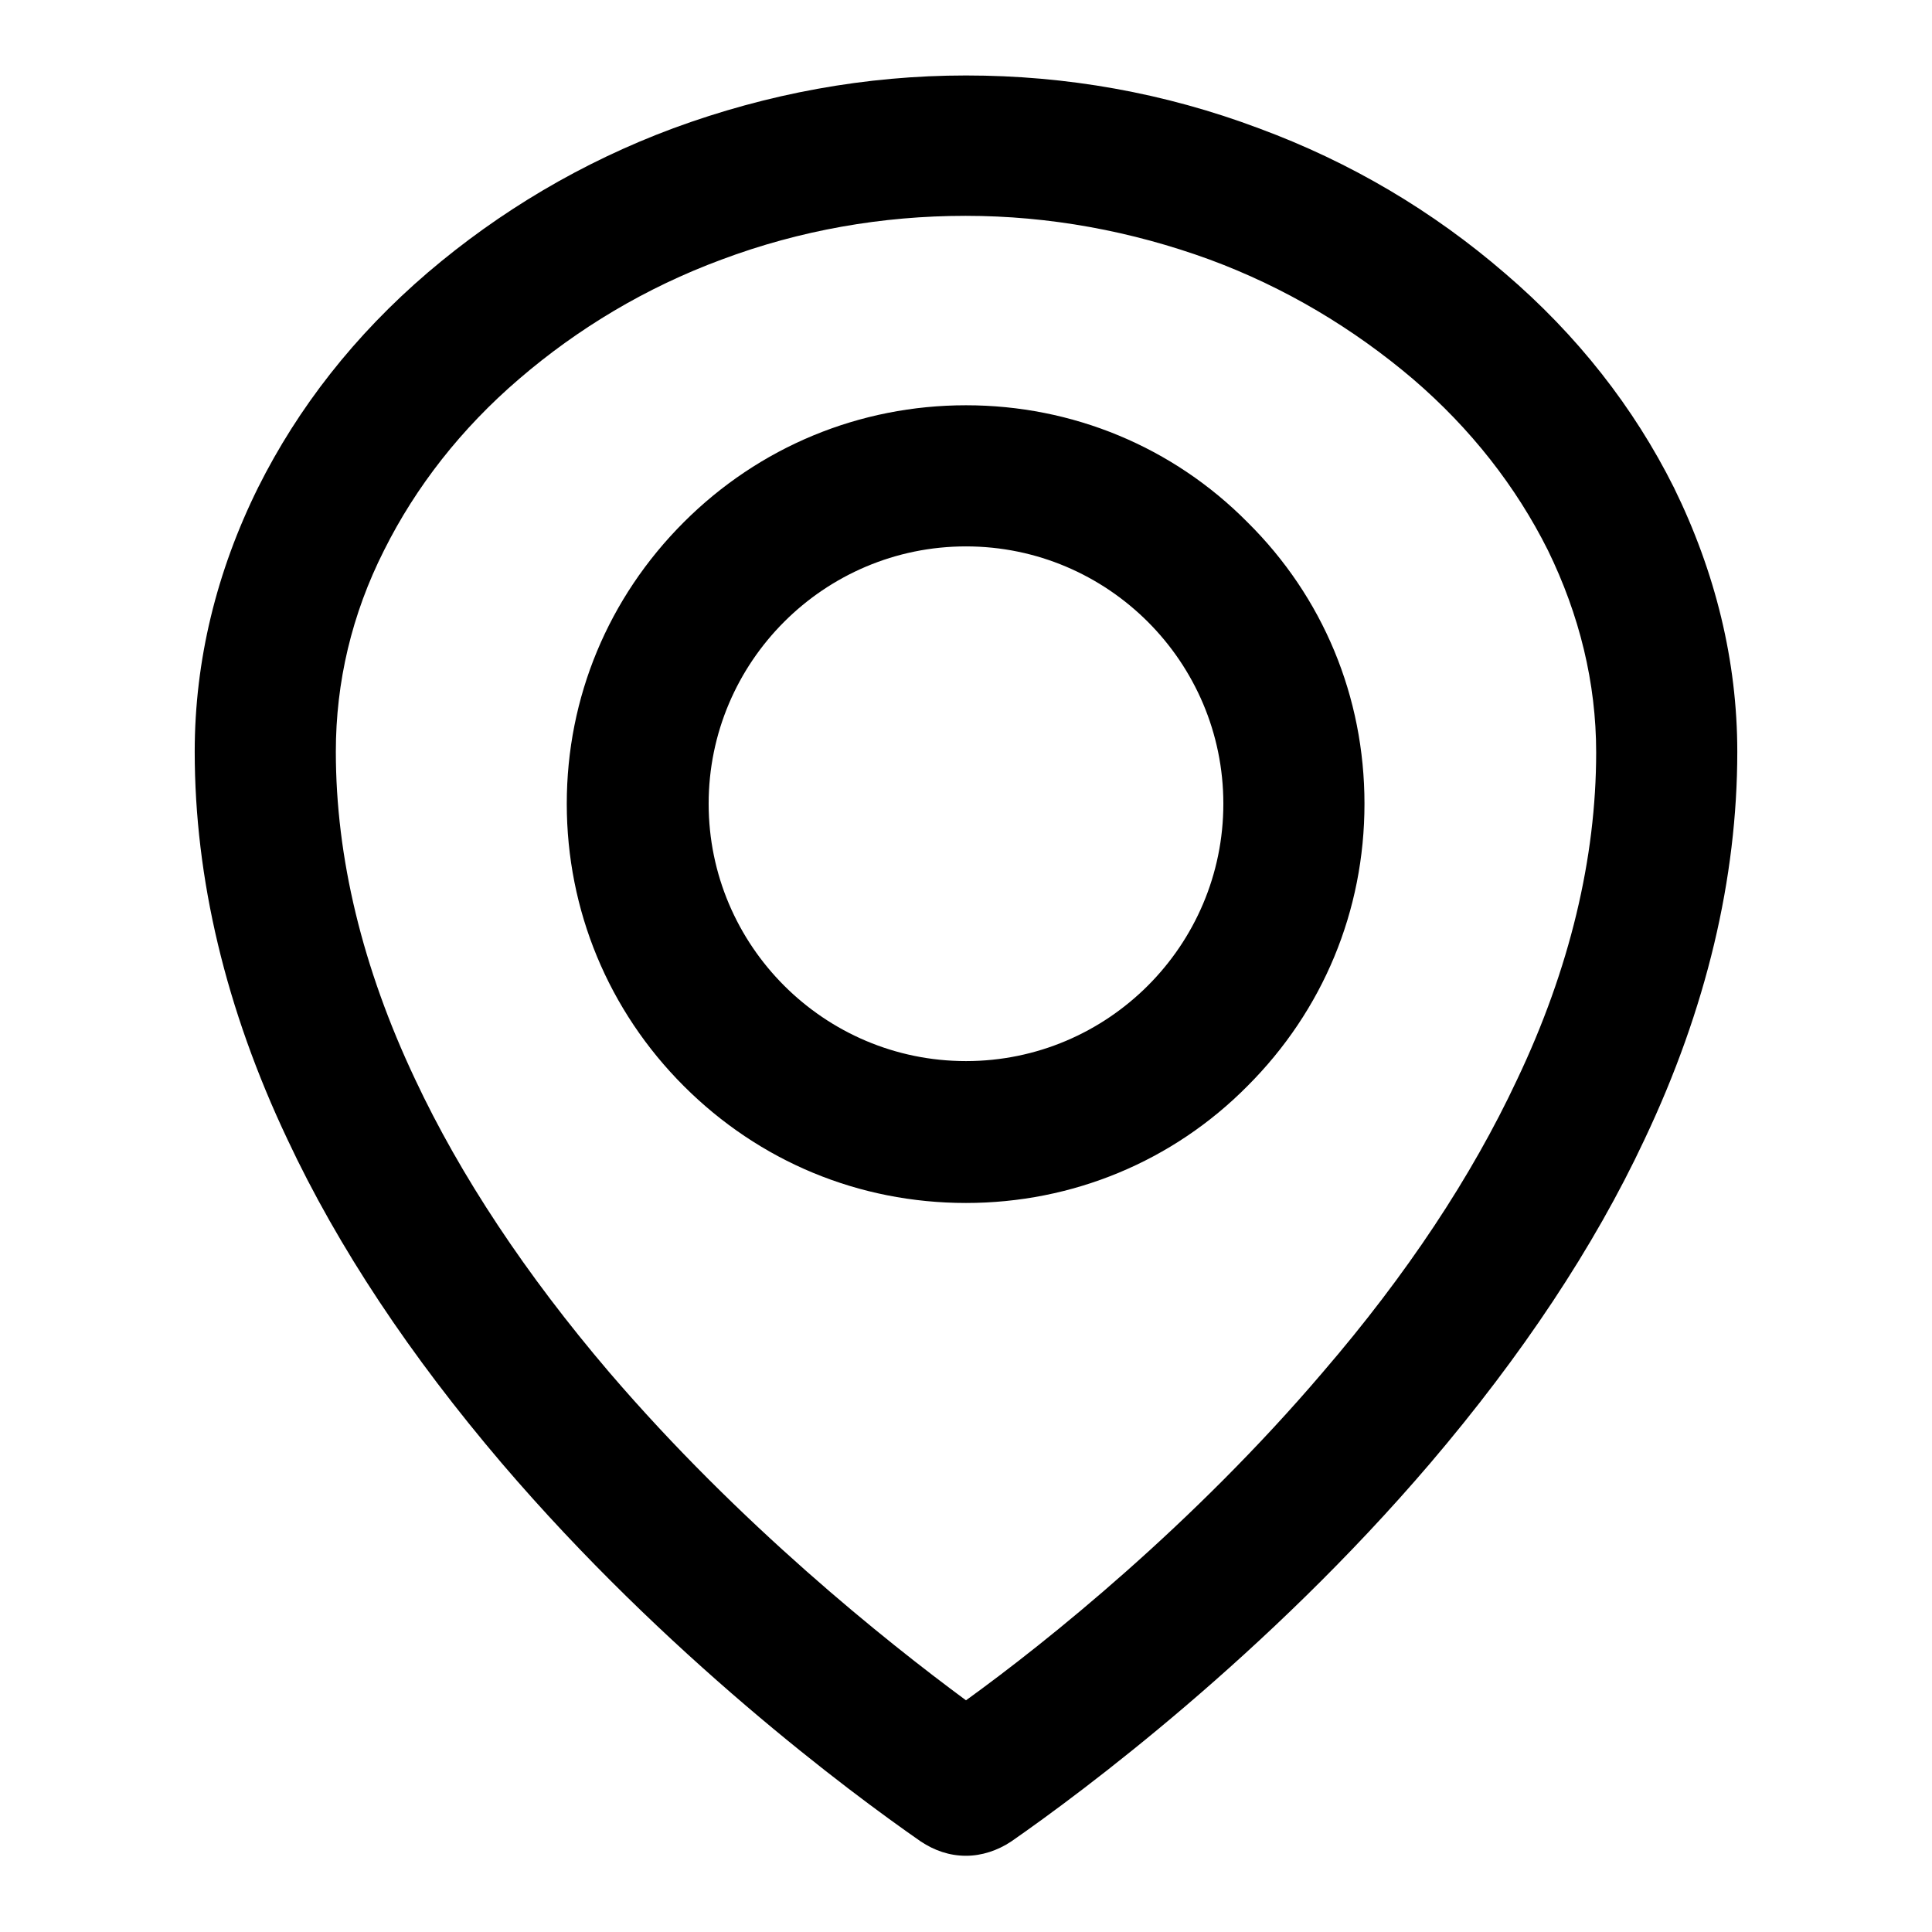 <?xml version="1.0" encoding="utf-8"?>
<!-- Svg Vector Icons : http://www.onlinewebfonts.com/icon -->
<!DOCTYPE svg PUBLIC "-//W3C//DTD SVG 1.1//EN" "http://www.w3.org/Graphics/SVG/1.1/DTD/svg11.dtd">
<svg version="1.1" xmlns="http://www.w3.org/2000/svg" xmlns:xlink="http://www.w3.org/1999/xlink" x="0px" y="0px" viewBox="0 0 256 256" enable-background="new 0 0 256 256" xml:space="preserve">
<g> <path fill="#000000" d="M128,53.7c-14.1,0-27.4,5.5-37.4,15.5c-10,10-15.5,23.2-15.5,37.3s5.5,27.4,15.5,37.4 c10,10,23.2,15.5,37.4,15.5c14.1,0,27.4-5.5,37.3-15.5c10-10,15.5-23.2,15.5-37.4s-5.5-27.4-15.5-37.3 C155.4,59.2,142.1,53.7,128,53.7z M128,140.6c-18.8,0-34.1-15.3-34.1-34.1c0-18.8,15.3-34.1,34.1-34.1c18.8,0,34.1,15.3,34.1,34.1 C162.1,125.3,146.8,140.6,128,140.6z M221.8,64.6C216.5,54,209,44.4,199.4,36.2C189.9,28,179,21.5,166.8,17 c-12.5-4.7-25.5-7-38.8-7H128c-13.3,0-26.3,2.4-38.8,7c-12.1,4.5-23,11-32.5,19.1C47,44.4,39.5,54,34.2,64.6 c-5.5,11.1-8.4,22.9-8.4,35c0,16.8,4.1,34.1,12.3,51.4c6.7,14.3,16.3,28.7,28.4,42.9c21.7,25.4,46,43.5,55.5,50.1 c1.8,1.2,3.8,1.9,6,1.9c2.1,0,4.2-0.7,6-1.9c9.5-6.6,33.9-24.8,55.5-50.1c12.1-14.2,21.7-28.6,28.4-42.9 c8.2-17.3,12.3-34.6,12.3-51.4C230.2,87.6,227.3,75.8,221.8,64.6z M211.5,99.7c0,14-3.5,28.7-10.5,43.4 c-6,12.8-14.6,25.8-25.7,38.7c-17.2,20.2-36.5,35.7-47.3,43.5c-10.7-7.9-30-23.3-47.3-43.5c-11-12.9-19.7-26-25.7-38.8 c-7-14.8-10.5-29.4-10.5-43.4c0-9.2,2.1-18.2,6.4-26.7c4.2-8.4,10.2-16.1,17.9-22.7c7.8-6.7,16.8-12.1,26.8-15.8 c10.4-3.9,21.3-5.8,32.3-5.8h0.1c11,0,21.9,2,32.3,5.8c10,3.7,19,9.1,26.9,15.8c7.7,6.6,13.7,14.3,17.9,22.7 C209.3,81.5,211.5,90.5,211.5,99.7L211.5,99.7z"/></g>
</svg>